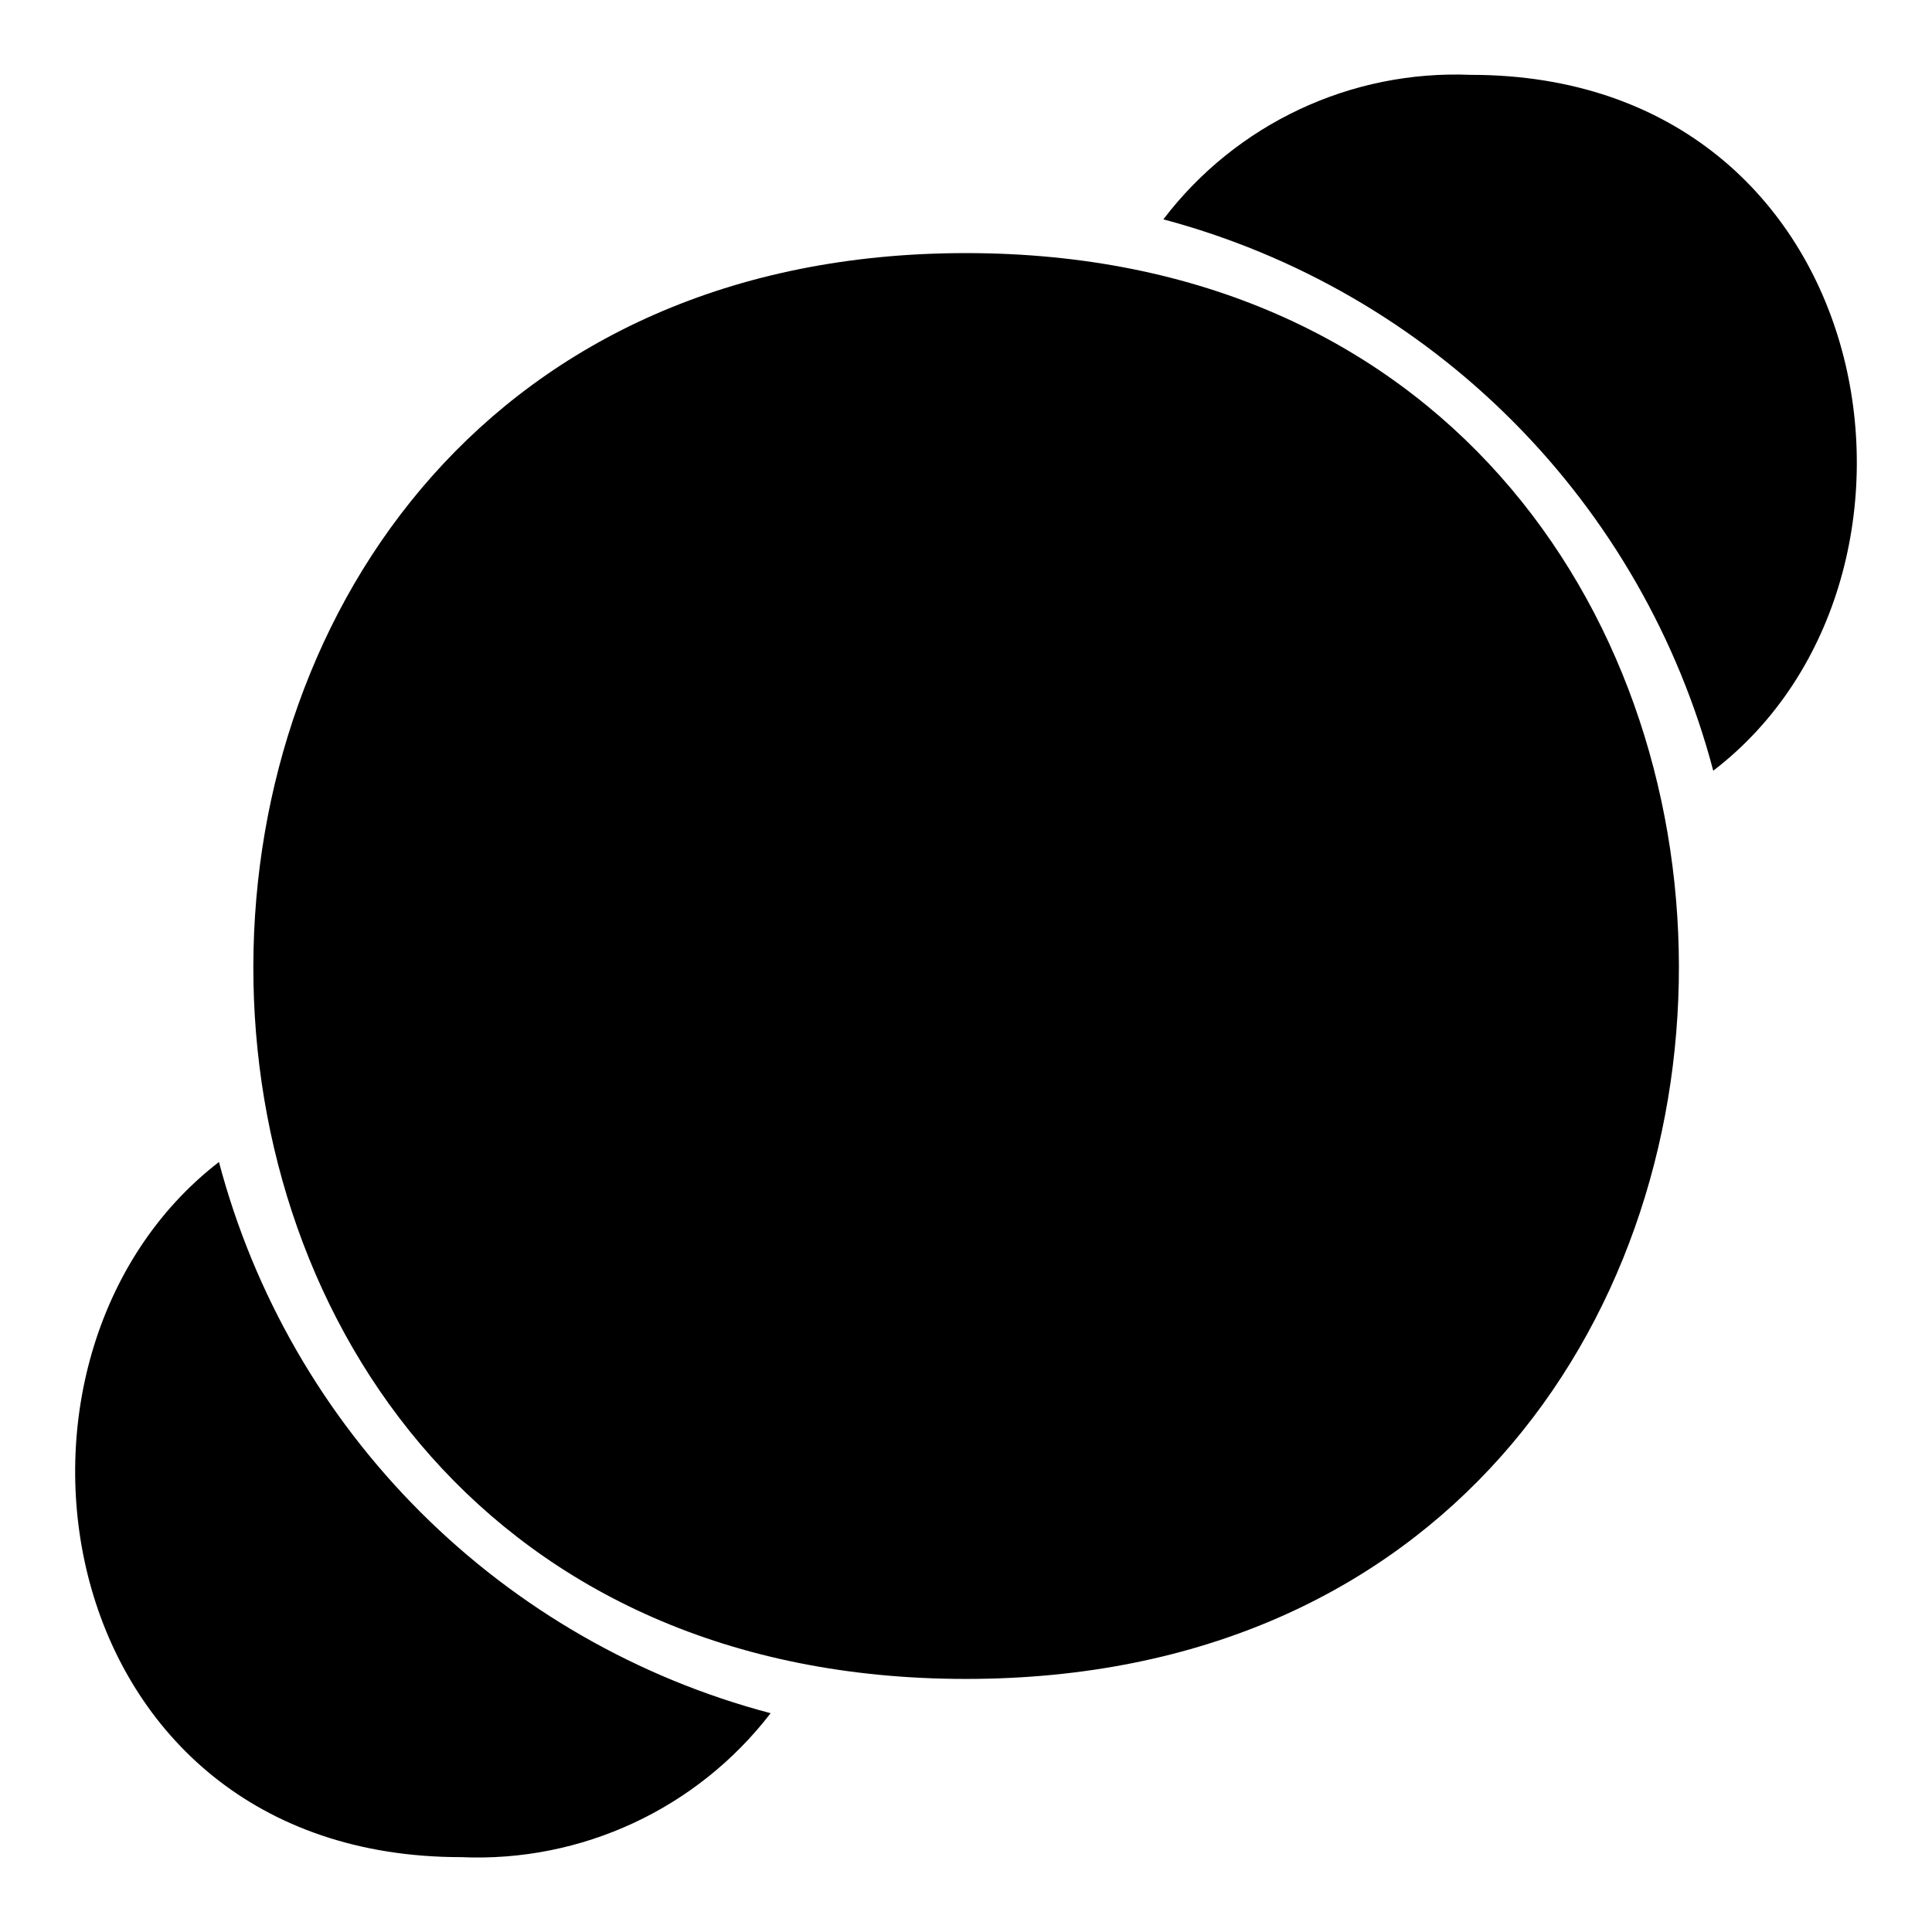 <?xml version="1.0" encoding="UTF-8"?>
<!-- Uploaded to: SVG Repo, www.svgrepo.com, Generator: SVG Repo Mixer Tools -->
<svg fill="#000000" width="800px" height="800px" version="1.1" viewBox="144 144 512 512" xmlns="http://www.w3.org/2000/svg">
 <path d="m348.22 598.02c-19.488 25.34-50.113 39.574-82.051 38.141-109.82 0-131.14-132.5-64.145-184.22 9.285 35.094 27.707 67.102 53.387 92.762 25.684 25.66 57.707 44.059 92.809 53.316zm185.6-434.18c-31.801-1.34-62.246 12.961-81.516 38.289 35.02 9.336 66.949 27.77 92.539 53.434 25.594 25.66 43.941 57.637 53.184 92.684 67.344-51.594 44.902-184.41-64.207-184.41zm-133.82 47.234c-251.07 0-252.56 377.86 0 377.86 252.49 0 251.32-377.86 0-377.86z"/>
</svg>